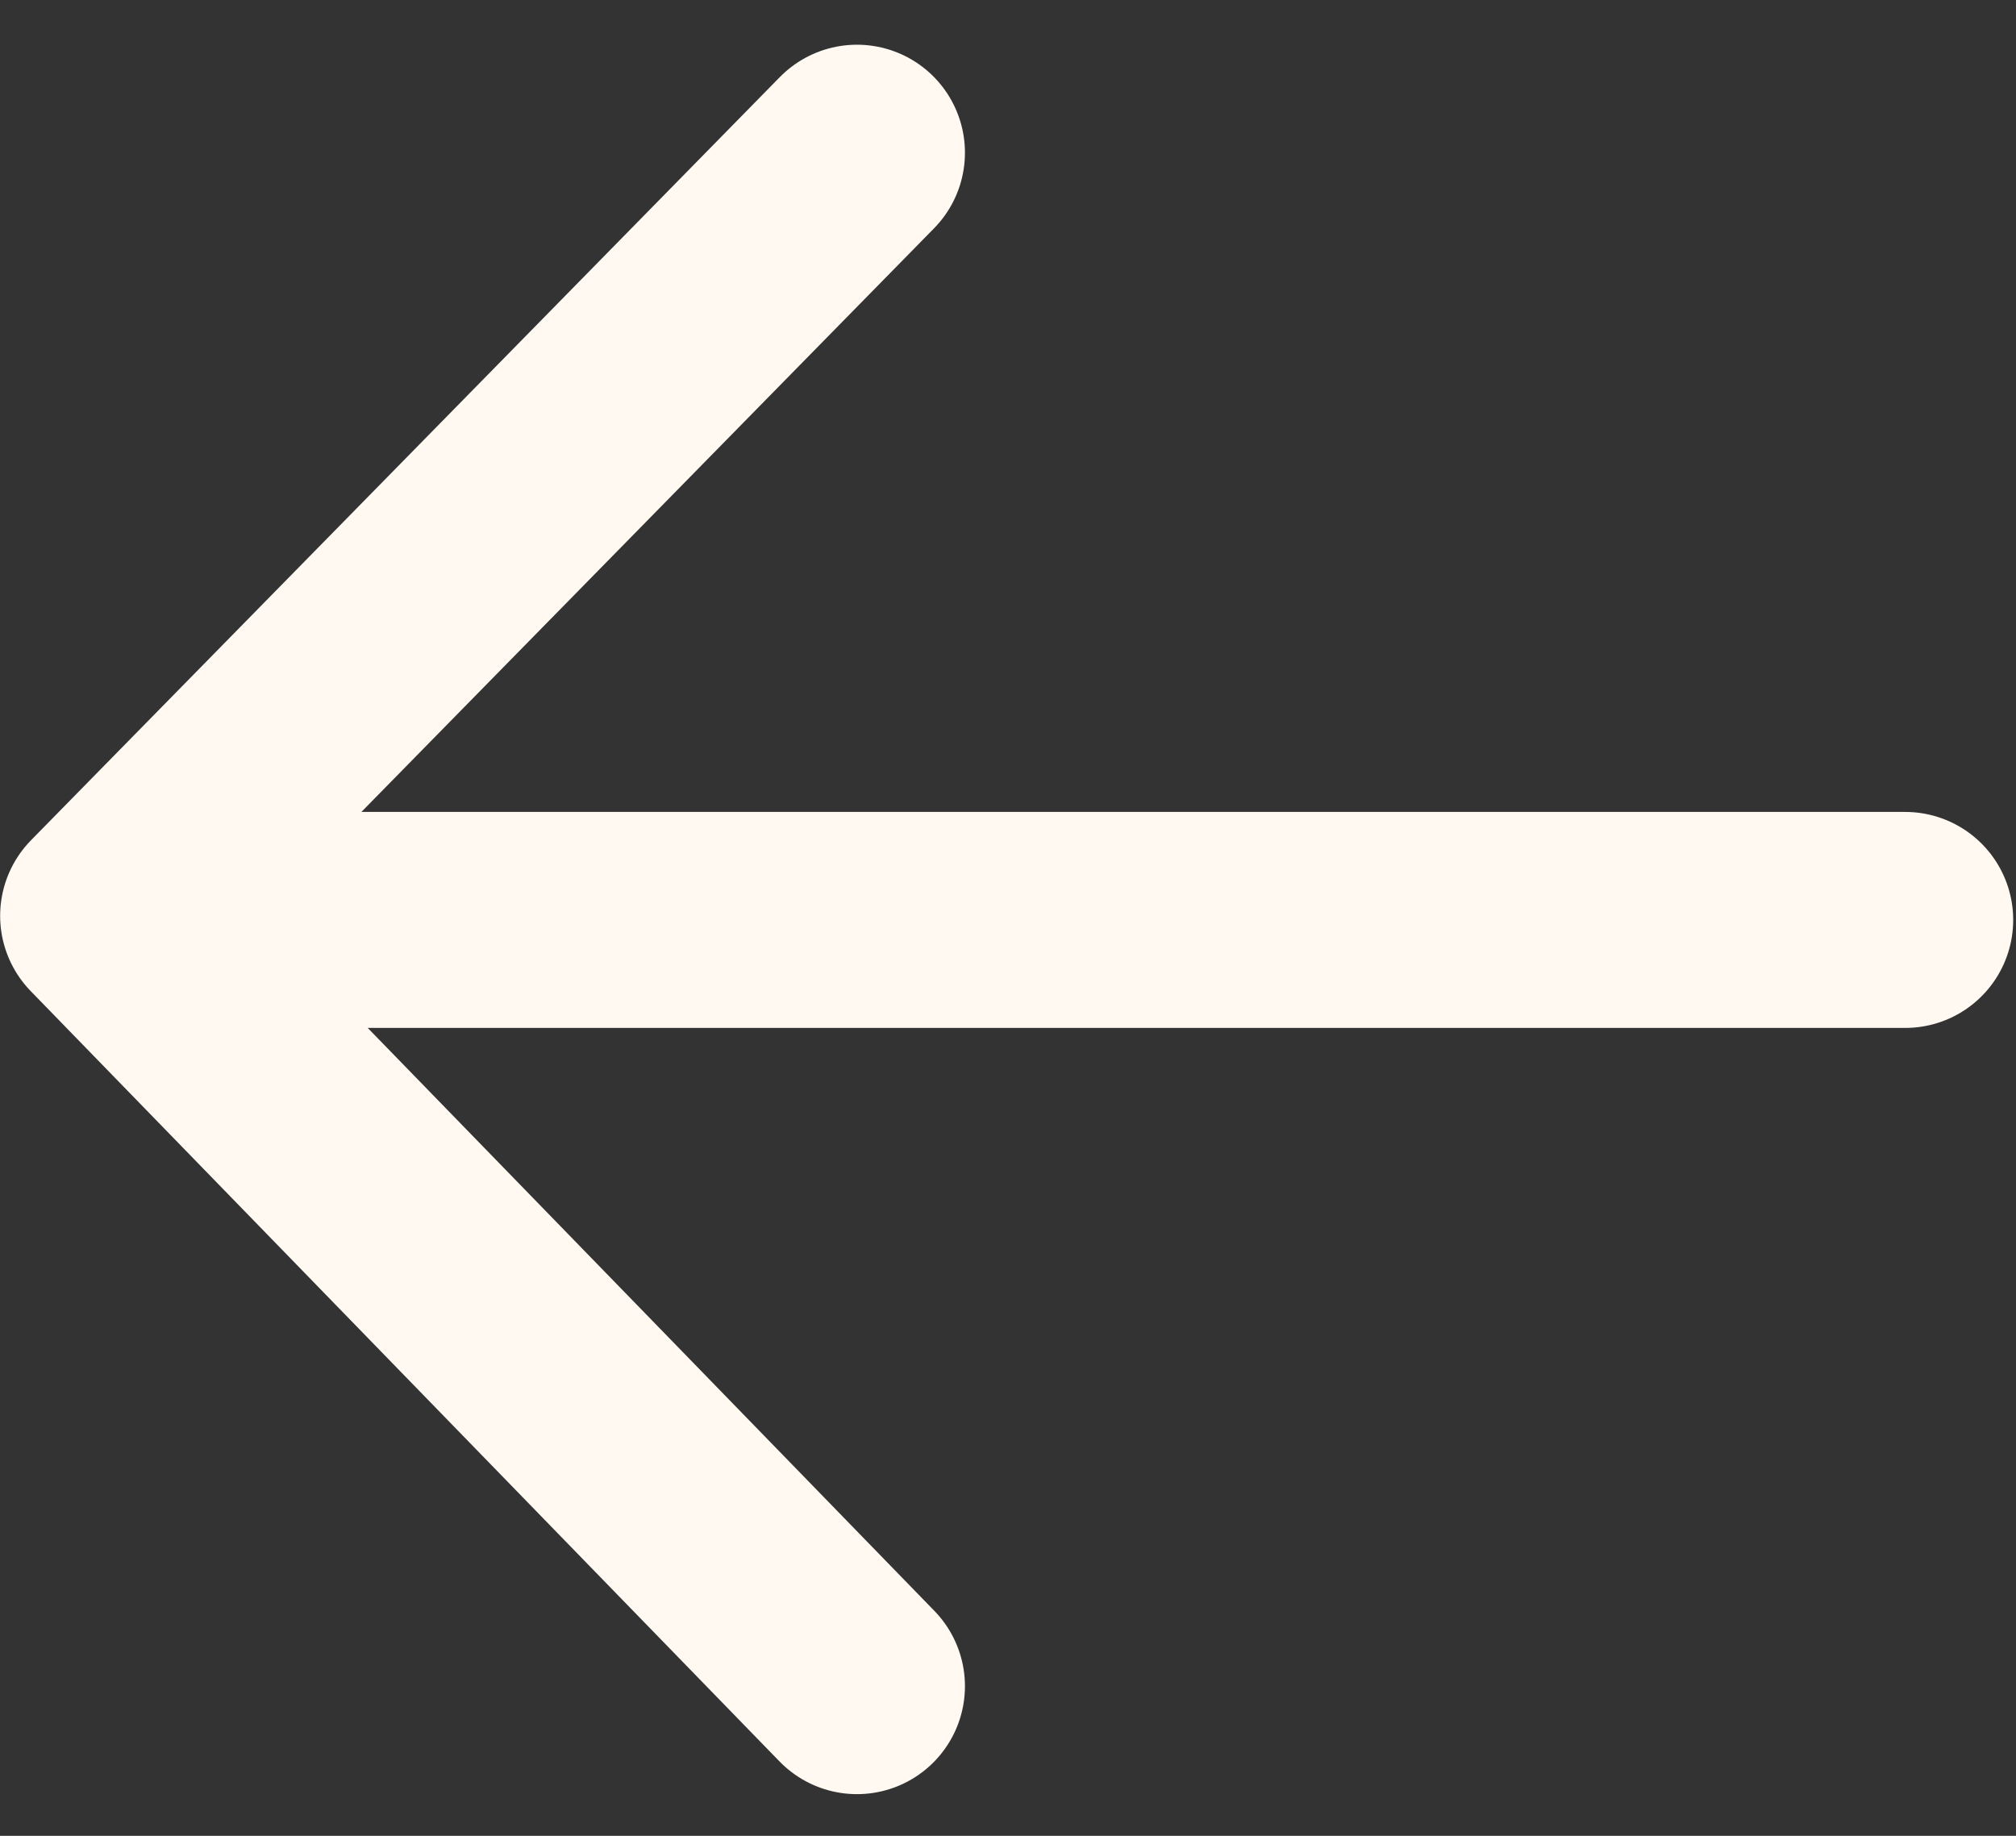 <?xml version="1.0" encoding="utf-8"?>
<!-- Generator: Adobe Illustrator 25.2.3, SVG Export Plug-In . SVG Version: 6.00 Build 0)  -->
<svg version="1.1" id="Layer_1" xmlns="http://www.w3.org/2000/svg" xmlns:xlink="http://www.w3.org/1999/xlink" x="0px" y="0px"
	 viewBox="0 0 28 25.5" style="enable-background:new 0 0 28 25.5;" xml:space="preserve">
<rect x="0" y="0" width="28" height="25.5" fill="#333333" stroke="none"/>
<style type="text/css">
	.st0{fill:none;stroke:#FFF9F2;stroke-width:3;stroke-linecap:round;stroke-linejoin:round;stroke-miterlimit:10;}
	.st1{fill:none;stroke:#FFF9F2;stroke-width:3;stroke-linecap:round;}
</style>
<g id="Group_750" transform="translate(-81.039 -527.322)">
	<g id="Arrow_Blue_Default_Down" transform="translate(92.941 529.443) rotate(90)">
		<path id="Line" class="st0" d="M21.3,0L10.6,10.4L0,0"/>
	</g>
	<line id="Line_37" class="st1" x1="83.5" y1="540.1" x2="107.5" y2="540.1"/>
</g>
</svg>

